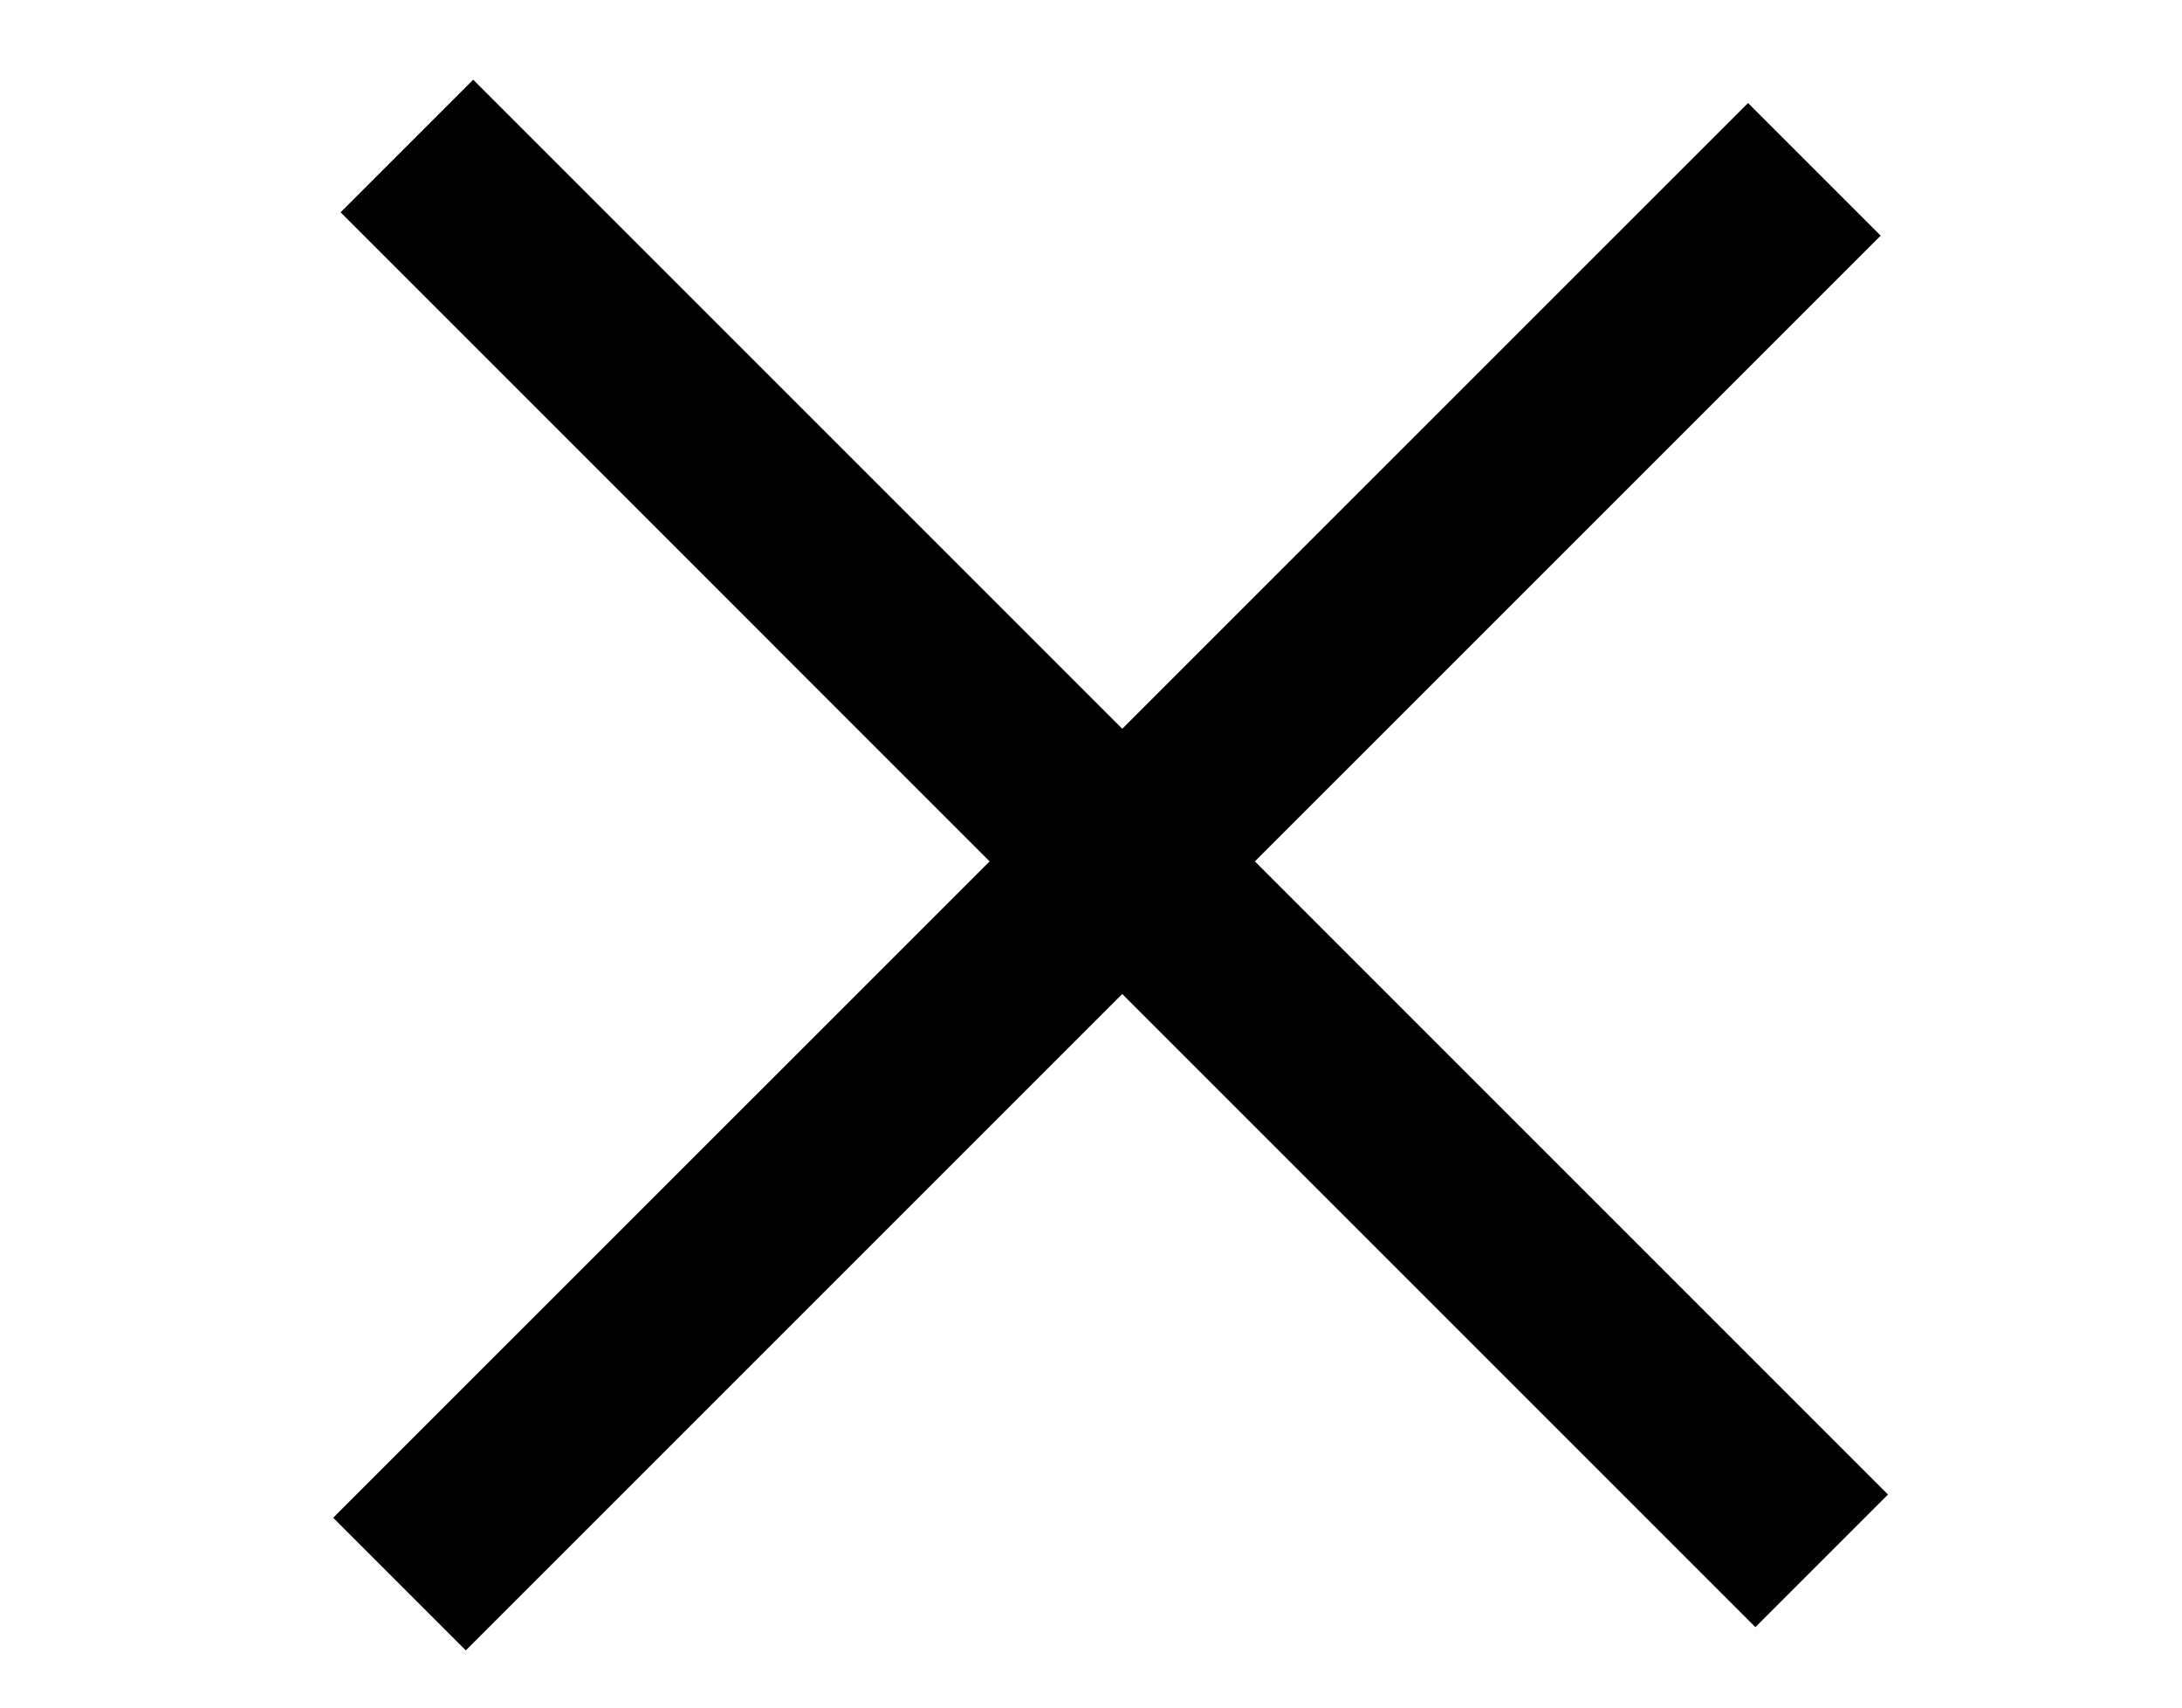 <svg width="23" height="18" viewBox="0 0 23 18" fill="none" xmlns="http://www.w3.org/2000/svg">
<line x1="4.211" y1="16.698" x2="19.125" y2="1.785" stroke="black" stroke-width="1.977"/>
<line x1="4.289" y1="1.539" x2="19.202" y2="16.453" stroke="black" stroke-width="1.977"/>
</svg>
